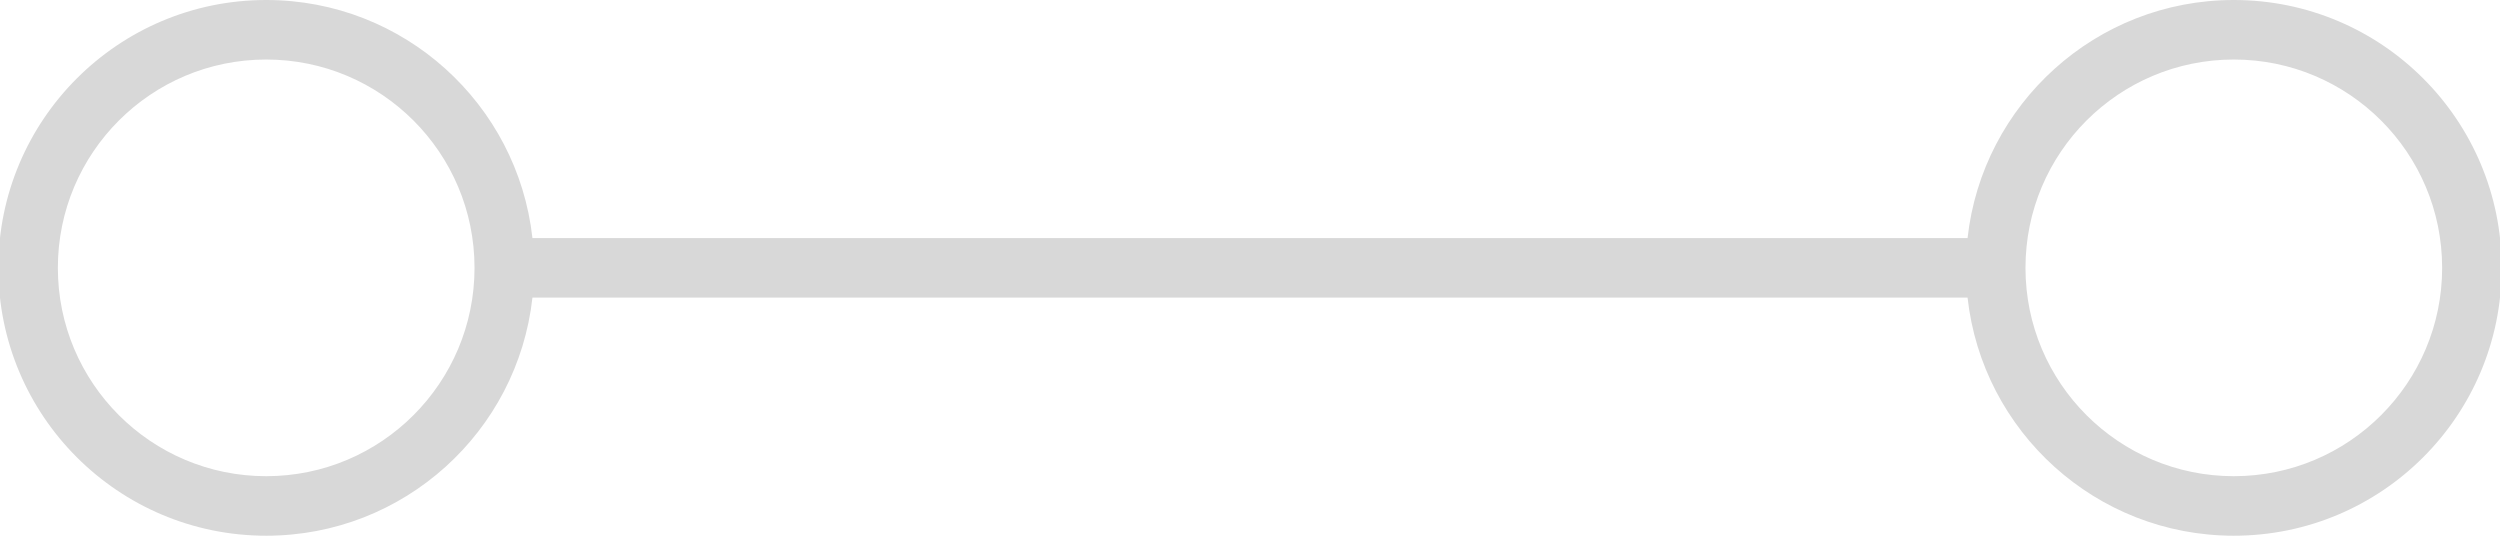 <?xml version="1.0" encoding="UTF-8"?>
<svg width="42px" height="9px" viewBox="0 0 42 9" version="1.1" xmlns="http://www.w3.org/2000/svg" xmlns:xlink="http://www.w3.org/1999/xlink">
    <!-- Generator: Sketch 52.2 (67145) - http://www.bohemiancoding.com/sketch -->
    <title>Line</title>
    <desc>Created with Sketch.</desc>
    <g id="20_노선안내" stroke="none" stroke-width="1" fill="none" fill-rule="evenodd">
        <g id="22_route_info_6006" transform="translate(-153, -396)" fill="#D8D8D8" fill-rule="nonzero">
            <g id="Bus-No" transform="translate(80, 288)">
                <g id="sum_route" transform="translate(0, 96)">
                    <g id="dot_arrow" transform="translate(77, 16)">
                        <path id="Line" d="M4.945,0 L29.055,0 C29.304,-2.25 31.212,-4 33.528,-4 C36.013,-4 38.028,-1.985 38.028,0.5 C38.028,2.985 36.013,5 33.528,5 C31.212,5 29.304,3.25 29.055,1 L4.945,1 C4.696,3.25 2.788,5 0.472,5 C-2.013,5 -4.028,2.985 -4.028,0.5 C-4.028,-1.985 -2.013,-4 0.472,-4 C2.788,-4 4.696,-2.25 4.945,-3.68599595e-12 Z M-3.028,0.5 C-3.028,2.433 -1.461,4 0.472,4 C2.405,4 3.972,2.433 3.972,0.5 C3.972,-1.433 2.405,-3 0.472,-3 C-1.461,-3 -3.028,-1.433 -3.028,0.5 Z M37.028,0.5 C37.028,-1.433 35.461,-3 33.528,-3 C31.595,-3 30.028,-1.433 30.028,0.5 C30.028,2.433 31.595,4 33.528,4 C35.461,4 37.028,2.433 37.028,0.5 Z"></path>
                    </g>
                </g>
            </g>
        </g>
    </g>
</svg>